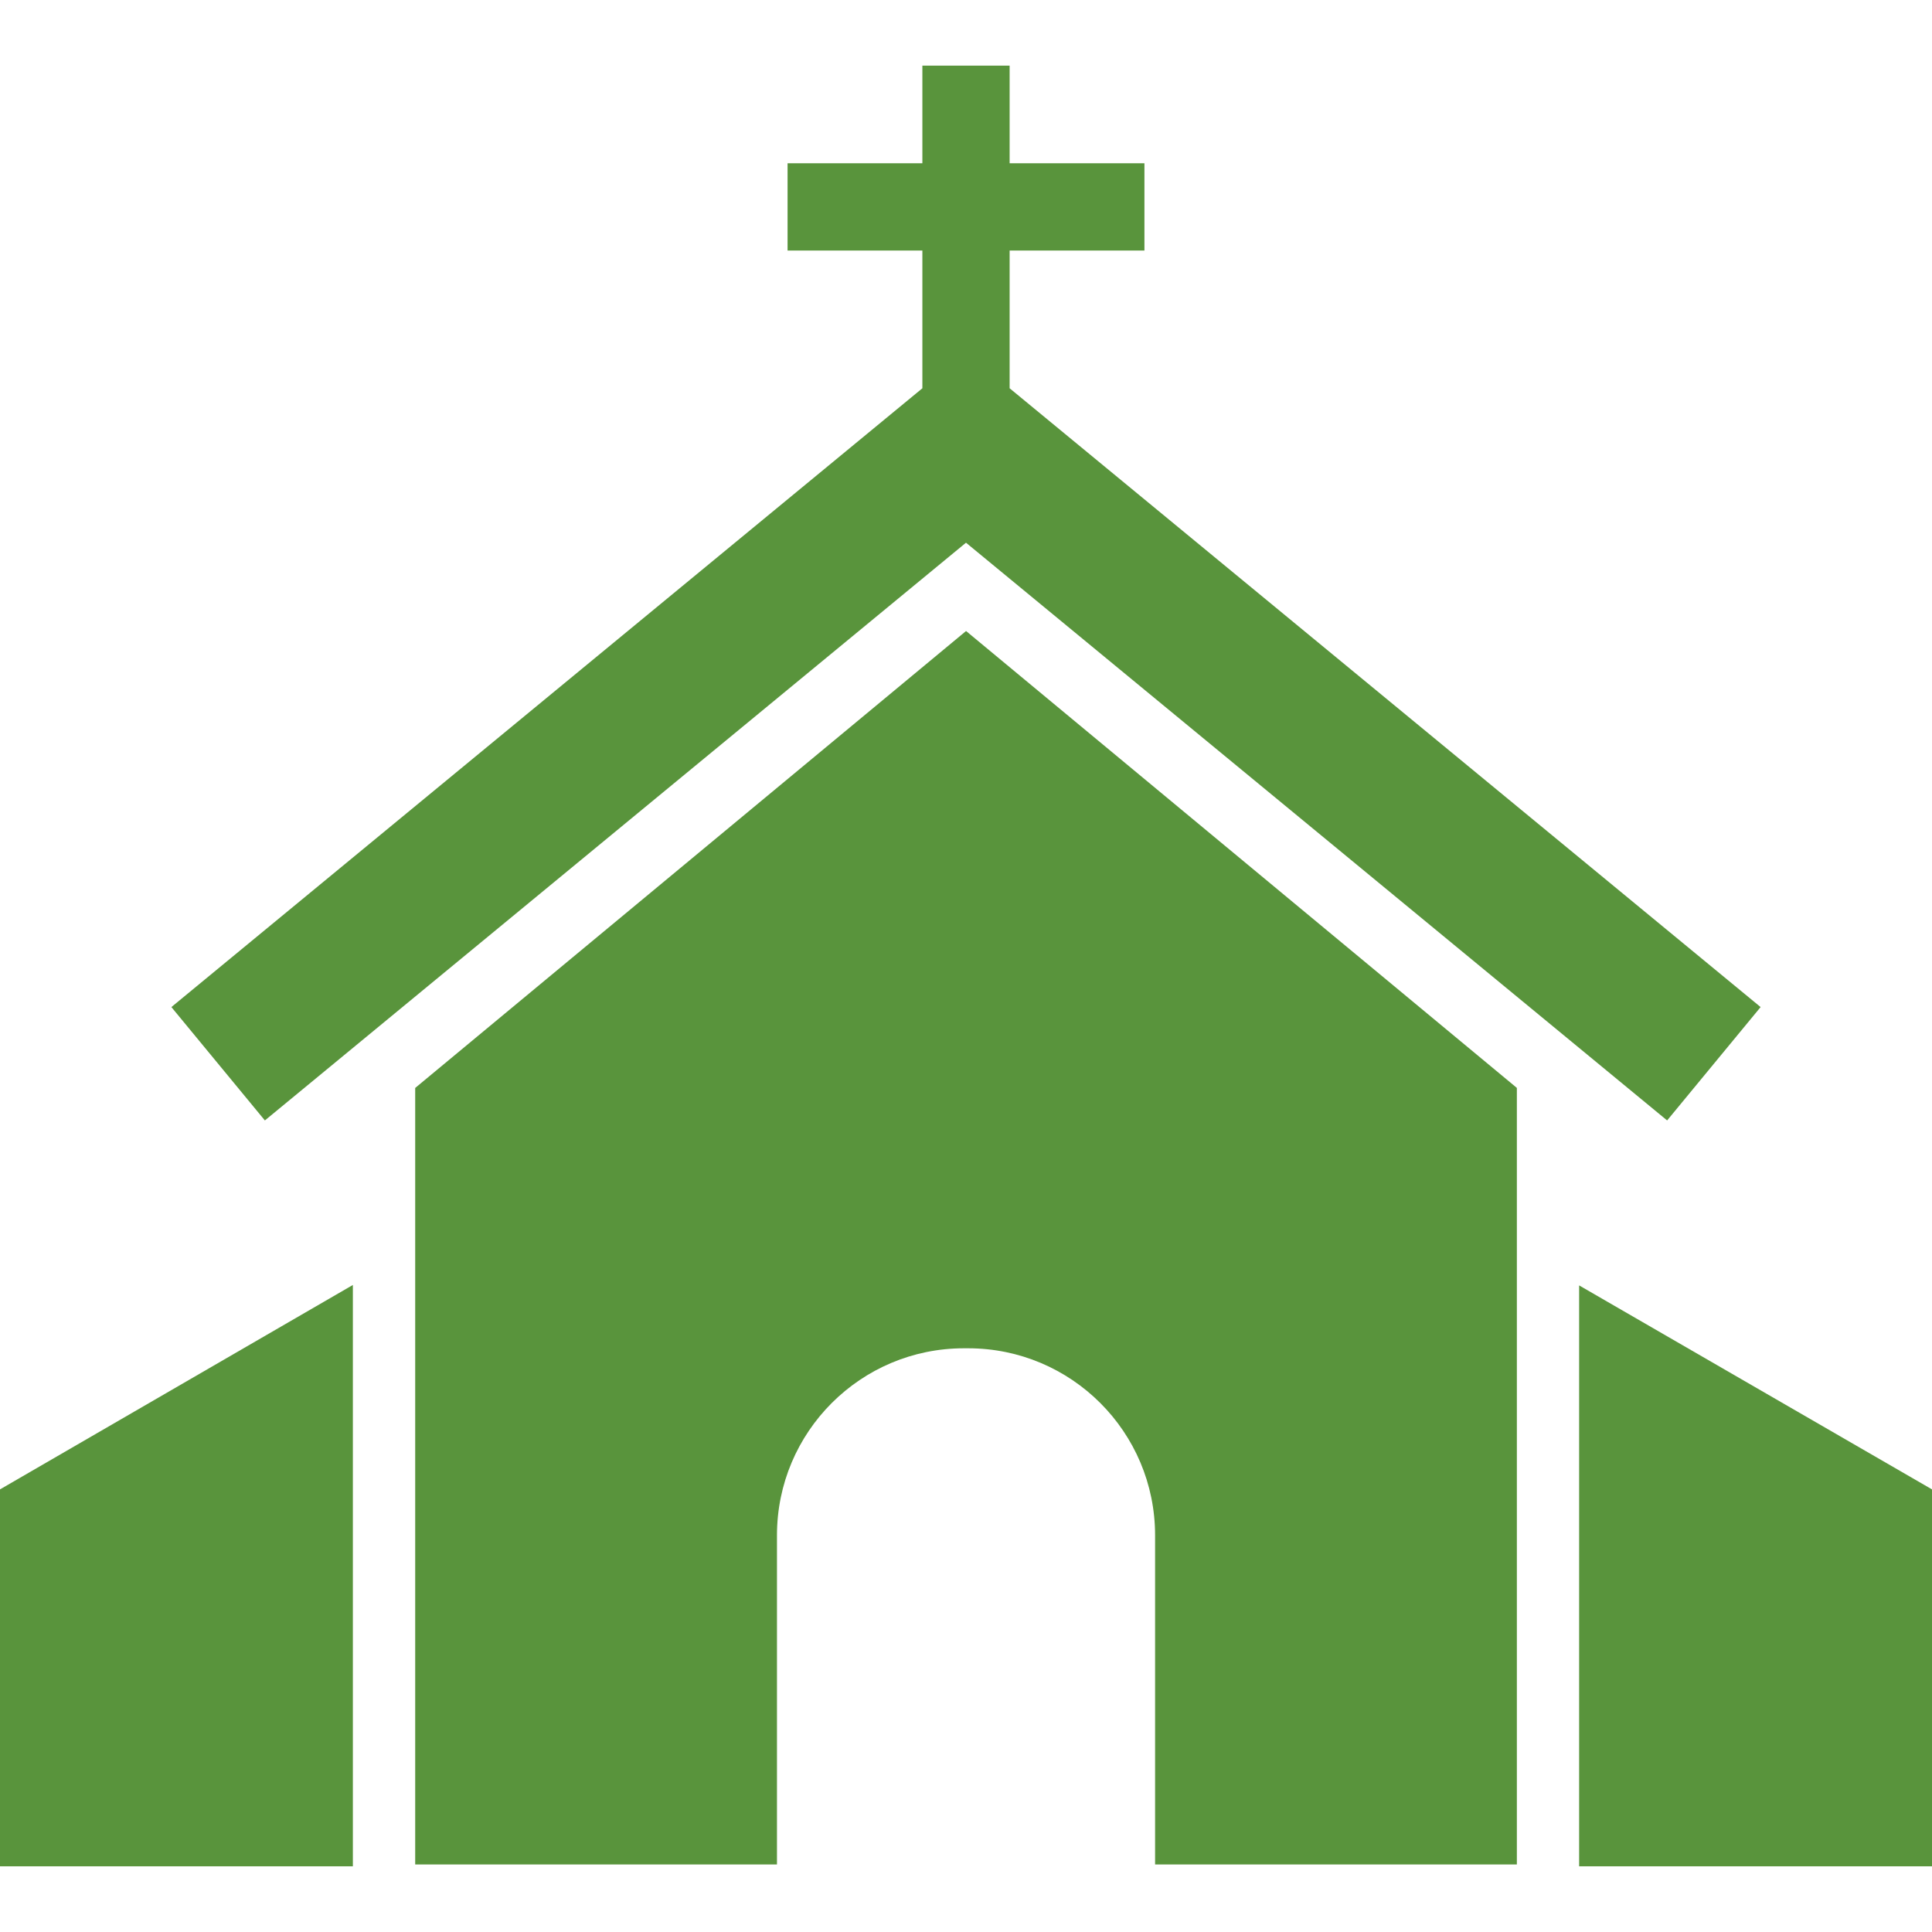 <?xml version="1.0" encoding="UTF-8"?>
<svg id="Lag_1" xmlns="http://www.w3.org/2000/svg" version="1.1" viewBox="0 0 310 310">
  <!-- Generator: Adobe Illustrator 29.4.0, SVG Export Plug-In . SVG Version: 2.1.0 Build 152)  -->
  <defs>
    <style>
      .st0 {
        fill: #59943c;
      }
    </style>
  </defs>
  <polygon class="st0" points="253.38 206.25 253.38 299.16 253.38 299.46 310 299.46 310 238.98 253.38 206.25"/>
  <polygon class="st0" points="0 299.46 56.62 299.46 56.62 299.16 56.62 206.18 0 238.98 0 299.46"/>
  <path class="st0" d="M66.62,174.56v124.6h58.05v-52.82c0-16.57,13.43-30,30-30h.67c16.57,0,30,13.43,30,30v52.82h58.05v-124.6l-88.38-73.31-88.38,73.31Z"/>
  <polygon class="st0" points="27.5 161.59 42.5 179.78 155 87.08 267.5 179.78 282.5 161.59 162 62.3 162 40.2 183.63 40.2 183.63 26.2 162 26.2 162 10.53 148 10.53 148 26.2 126.37 26.2 126.37 40.2 148 40.2 148 62.3 27.5 161.59"/>
</svg>